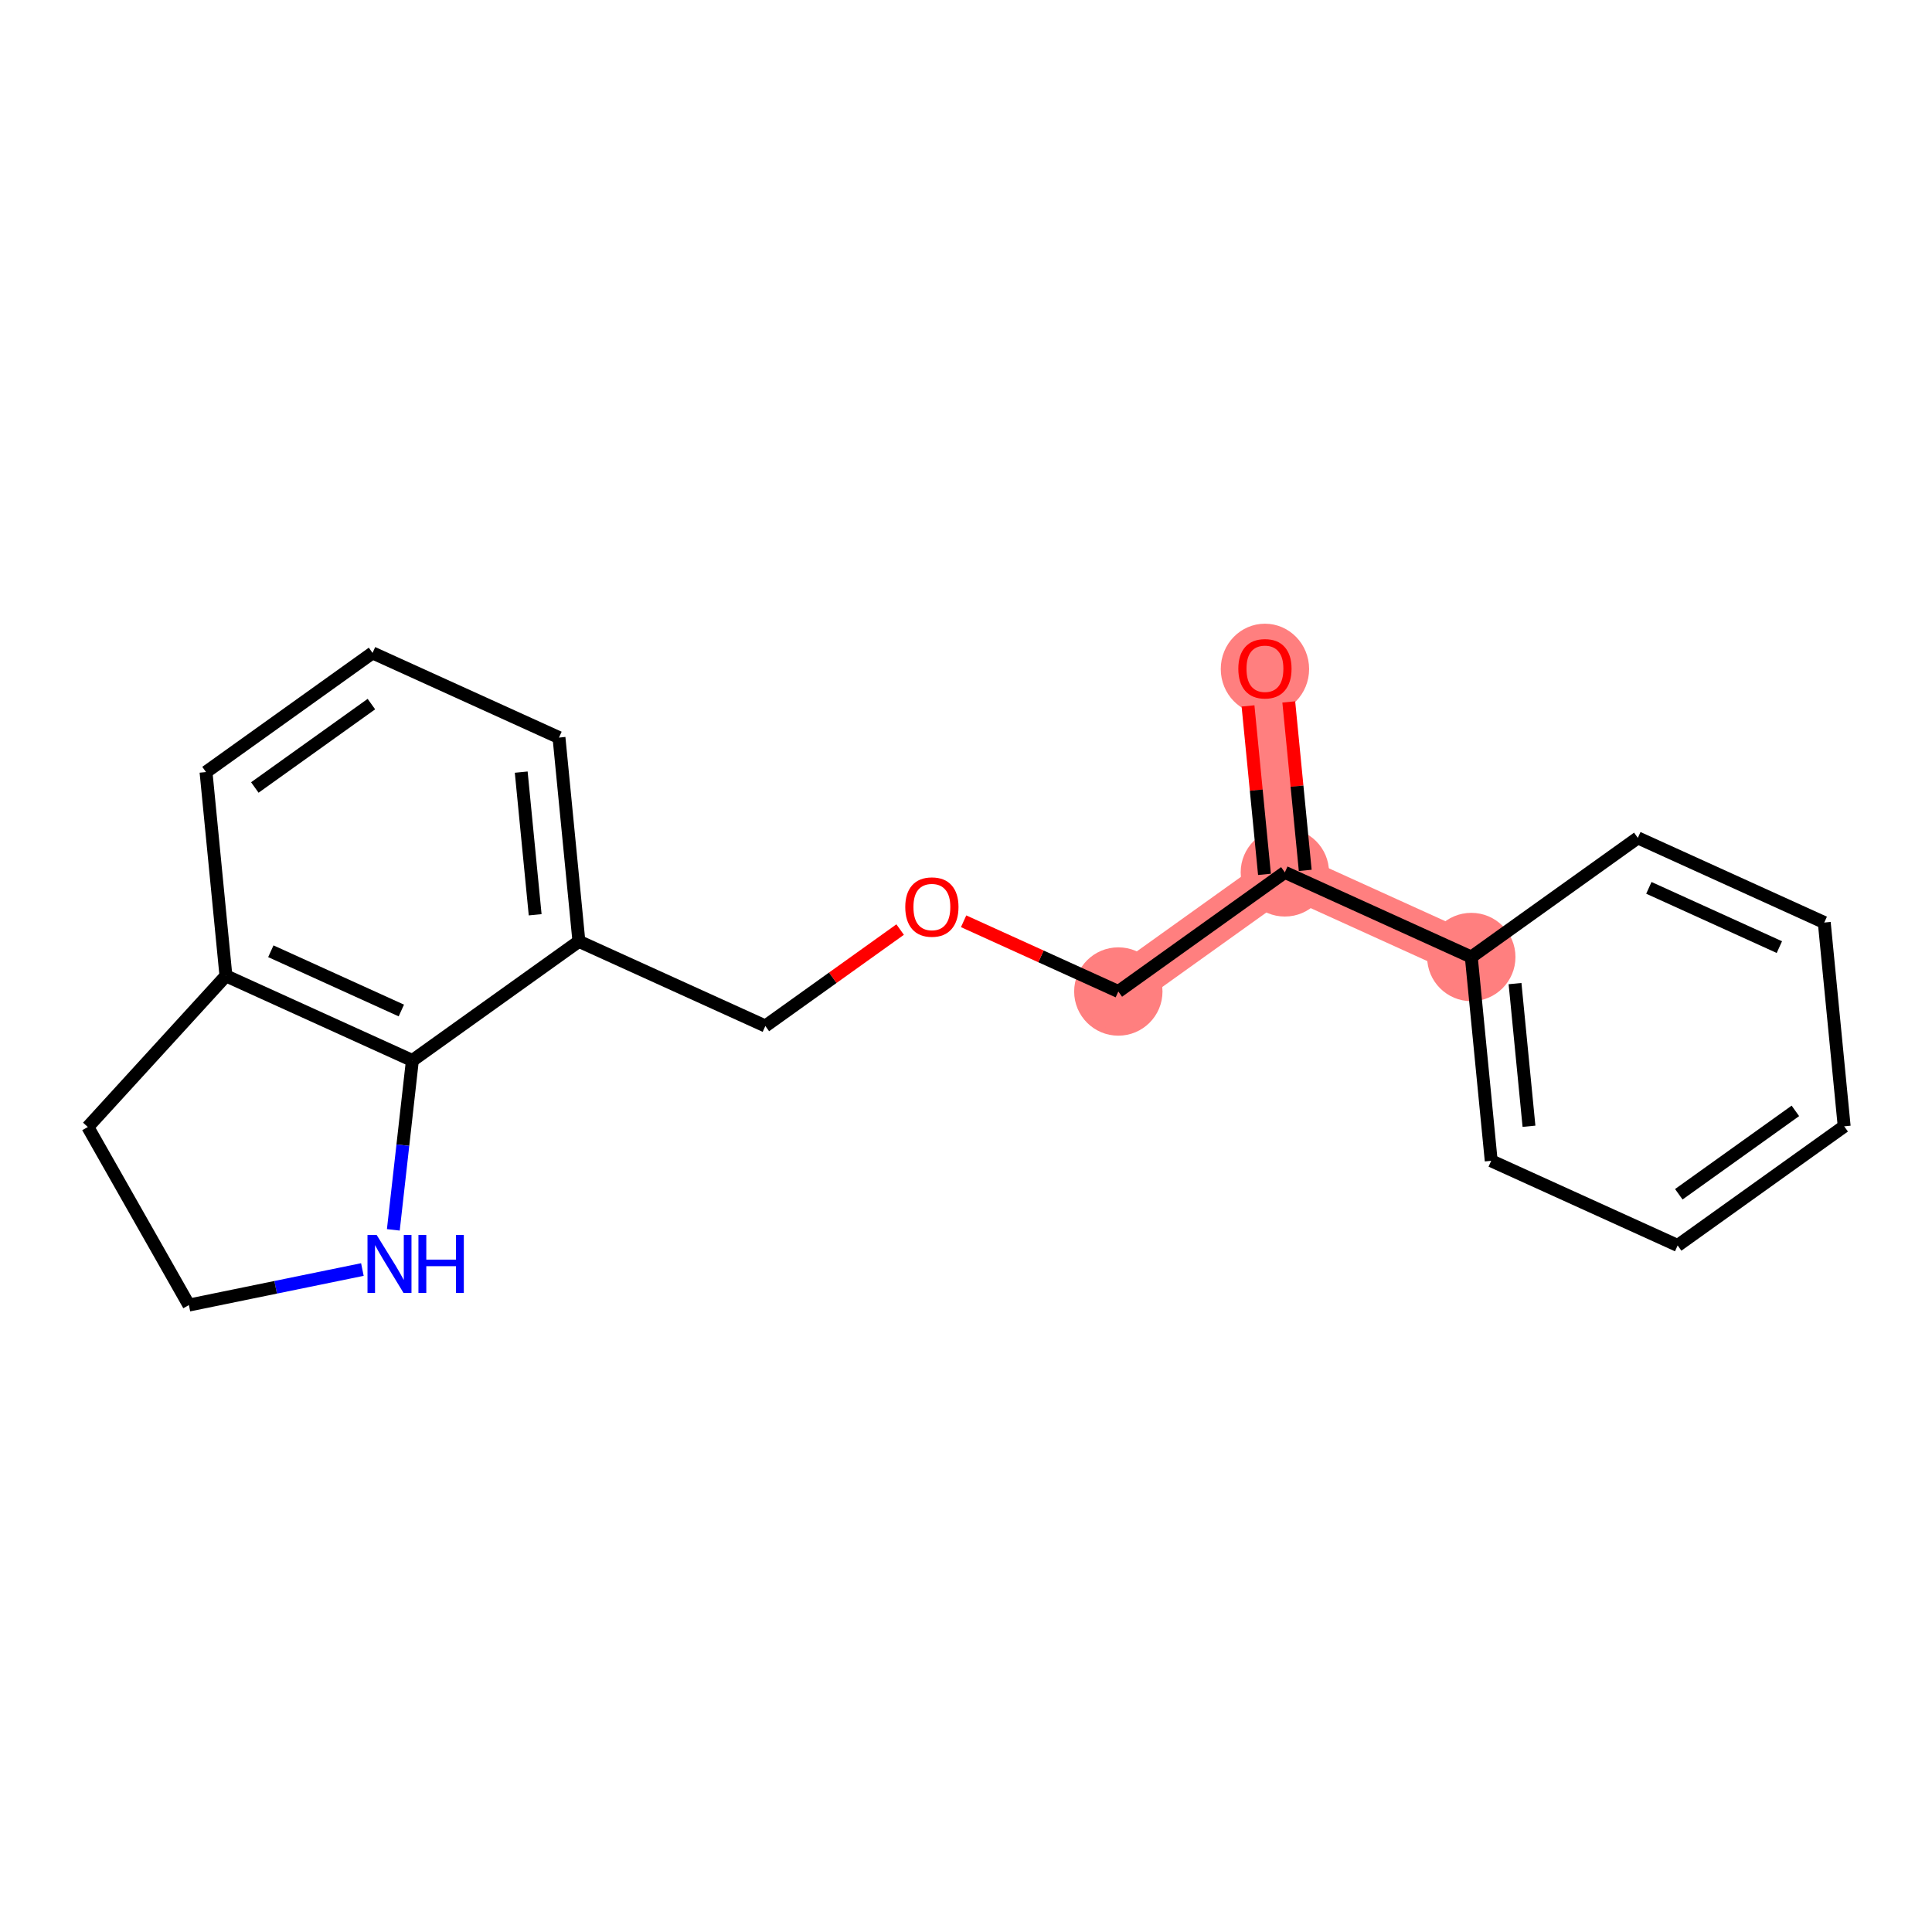 <?xml version='1.0' encoding='iso-8859-1'?>
<svg version='1.1' baseProfile='full'
              xmlns='http://www.w3.org/2000/svg'
                      xmlns:rdkit='http://www.rdkit.org/xml'
                      xmlns:xlink='http://www.w3.org/1999/xlink'
                  xml:space='preserve'
width='300px' height='300px' viewBox='0 0 300 300'>
<!-- END OF HEADER -->
<rect style='opacity:1.0;fill:#FFFFFF;stroke:none' width='300' height='300' x='0' y='0'> </rect>
<rect style='opacity:1.0;fill:#FFFFFF;stroke:none' width='300' height='300' x='0' y='0'> </rect>
<path d='M 196.419,103.817 L 199.511,135.461' style='fill:none;fill-rule:evenodd;stroke:#FF7F7F;stroke-width:6.8px;stroke-linecap:butt;stroke-linejoin:miter;stroke-opacity:1' />
<path d='M 199.511,135.461 L 173.653,153.961' style='fill:none;fill-rule:evenodd;stroke:#FF7F7F;stroke-width:6.8px;stroke-linecap:butt;stroke-linejoin:miter;stroke-opacity:1' />
<path d='M 199.511,135.461 L 228.462,148.605' style='fill:none;fill-rule:evenodd;stroke:#FF7F7F;stroke-width:6.8px;stroke-linecap:butt;stroke-linejoin:miter;stroke-opacity:1' />
<ellipse cx='196.419' cy='103.886' rx='6.359' ry='6.538'  style='fill:#FF7F7F;fill-rule:evenodd;stroke:#FF7F7F;stroke-width:1.0px;stroke-linecap:butt;stroke-linejoin:miter;stroke-opacity:1' />
<ellipse cx='199.511' cy='135.461' rx='6.359' ry='6.359'  style='fill:#FF7F7F;fill-rule:evenodd;stroke:#FF7F7F;stroke-width:1.0px;stroke-linecap:butt;stroke-linejoin:miter;stroke-opacity:1' />
<ellipse cx='173.653' cy='153.961' rx='6.359' ry='6.359'  style='fill:#FF7F7F;fill-rule:evenodd;stroke:#FF7F7F;stroke-width:1.0px;stroke-linecap:butt;stroke-linejoin:miter;stroke-opacity:1' />
<ellipse cx='228.462' cy='148.605' rx='6.359' ry='6.359'  style='fill:#FF7F7F;fill-rule:evenodd;stroke:#FF7F7F;stroke-width:1.0px;stroke-linecap:butt;stroke-linejoin:miter;stroke-opacity:1' />
<path class='bond-0 atom-0 atom-1' d='M 193.791,109.614 L 195.069,122.692' style='fill:none;fill-rule:evenodd;stroke:#FF0000;stroke-width:2.0px;stroke-linecap:butt;stroke-linejoin:miter;stroke-opacity:1' />
<path class='bond-0 atom-0 atom-1' d='M 195.069,122.692 L 196.347,135.77' style='fill:none;fill-rule:evenodd;stroke:#000000;stroke-width:2.0px;stroke-linecap:butt;stroke-linejoin:miter;stroke-opacity:1' />
<path class='bond-0 atom-0 atom-1' d='M 200.12,108.995 L 201.398,122.073' style='fill:none;fill-rule:evenodd;stroke:#FF0000;stroke-width:2.0px;stroke-linecap:butt;stroke-linejoin:miter;stroke-opacity:1' />
<path class='bond-0 atom-0 atom-1' d='M 201.398,122.073 L 202.676,135.151' style='fill:none;fill-rule:evenodd;stroke:#000000;stroke-width:2.0px;stroke-linecap:butt;stroke-linejoin:miter;stroke-opacity:1' />
<path class='bond-1 atom-1 atom-2' d='M 199.511,135.461 L 173.653,153.961' style='fill:none;fill-rule:evenodd;stroke:#000000;stroke-width:2.0px;stroke-linecap:butt;stroke-linejoin:miter;stroke-opacity:1' />
<path class='bond-13 atom-1 atom-14' d='M 199.511,135.461 L 228.462,148.605' style='fill:none;fill-rule:evenodd;stroke:#000000;stroke-width:2.0px;stroke-linecap:butt;stroke-linejoin:miter;stroke-opacity:1' />
<path class='bond-2 atom-2 atom-3' d='M 173.653,153.961 L 161.641,148.507' style='fill:none;fill-rule:evenodd;stroke:#000000;stroke-width:2.0px;stroke-linecap:butt;stroke-linejoin:miter;stroke-opacity:1' />
<path class='bond-2 atom-2 atom-3' d='M 161.641,148.507 L 149.63,143.054' style='fill:none;fill-rule:evenodd;stroke:#FF0000;stroke-width:2.0px;stroke-linecap:butt;stroke-linejoin:miter;stroke-opacity:1' />
<path class='bond-3 atom-3 atom-4' d='M 139.774,144.342 L 129.309,151.83' style='fill:none;fill-rule:evenodd;stroke:#FF0000;stroke-width:2.0px;stroke-linecap:butt;stroke-linejoin:miter;stroke-opacity:1' />
<path class='bond-3 atom-3 atom-4' d='M 129.309,151.83 L 118.843,159.317' style='fill:none;fill-rule:evenodd;stroke:#000000;stroke-width:2.0px;stroke-linecap:butt;stroke-linejoin:miter;stroke-opacity:1' />
<path class='bond-4 atom-4 atom-5' d='M 118.843,159.317 L 89.893,146.173' style='fill:none;fill-rule:evenodd;stroke:#000000;stroke-width:2.0px;stroke-linecap:butt;stroke-linejoin:miter;stroke-opacity:1' />
<path class='bond-5 atom-5 atom-6' d='M 89.893,146.173 L 86.8,114.529' style='fill:none;fill-rule:evenodd;stroke:#000000;stroke-width:2.0px;stroke-linecap:butt;stroke-linejoin:miter;stroke-opacity:1' />
<path class='bond-5 atom-5 atom-6' d='M 83.1,142.045 L 80.935,119.894' style='fill:none;fill-rule:evenodd;stroke:#000000;stroke-width:2.0px;stroke-linecap:butt;stroke-linejoin:miter;stroke-opacity:1' />
<path class='bond-19 atom-10 atom-5' d='M 64.034,164.673 L 89.893,146.173' style='fill:none;fill-rule:evenodd;stroke:#000000;stroke-width:2.0px;stroke-linecap:butt;stroke-linejoin:miter;stroke-opacity:1' />
<path class='bond-6 atom-6 atom-7' d='M 86.8,114.529 L 57.85,101.384' style='fill:none;fill-rule:evenodd;stroke:#000000;stroke-width:2.0px;stroke-linecap:butt;stroke-linejoin:miter;stroke-opacity:1' />
<path class='bond-7 atom-7 atom-8' d='M 57.85,101.384 L 31.991,119.885' style='fill:none;fill-rule:evenodd;stroke:#000000;stroke-width:2.0px;stroke-linecap:butt;stroke-linejoin:miter;stroke-opacity:1' />
<path class='bond-7 atom-7 atom-8' d='M 57.671,109.331 L 39.57,122.281' style='fill:none;fill-rule:evenodd;stroke:#000000;stroke-width:2.0px;stroke-linecap:butt;stroke-linejoin:miter;stroke-opacity:1' />
<path class='bond-8 atom-8 atom-9' d='M 31.991,119.885 L 35.083,151.529' style='fill:none;fill-rule:evenodd;stroke:#000000;stroke-width:2.0px;stroke-linecap:butt;stroke-linejoin:miter;stroke-opacity:1' />
<path class='bond-9 atom-9 atom-10' d='M 35.083,151.529 L 64.034,164.673' style='fill:none;fill-rule:evenodd;stroke:#000000;stroke-width:2.0px;stroke-linecap:butt;stroke-linejoin:miter;stroke-opacity:1' />
<path class='bond-9 atom-9 atom-10' d='M 42.055,147.71 L 62.32,156.911' style='fill:none;fill-rule:evenodd;stroke:#000000;stroke-width:2.0px;stroke-linecap:butt;stroke-linejoin:miter;stroke-opacity:1' />
<path class='bond-21 atom-13 atom-9' d='M 13.636,175.001 L 35.083,151.529' style='fill:none;fill-rule:evenodd;stroke:#000000;stroke-width:2.0px;stroke-linecap:butt;stroke-linejoin:miter;stroke-opacity:1' />
<path class='bond-10 atom-10 atom-11' d='M 64.034,164.673 L 62.555,177.822' style='fill:none;fill-rule:evenodd;stroke:#000000;stroke-width:2.0px;stroke-linecap:butt;stroke-linejoin:miter;stroke-opacity:1' />
<path class='bond-10 atom-10 atom-11' d='M 62.555,177.822 L 61.076,190.971' style='fill:none;fill-rule:evenodd;stroke:#0000FF;stroke-width:2.0px;stroke-linecap:butt;stroke-linejoin:miter;stroke-opacity:1' />
<path class='bond-11 atom-11 atom-12' d='M 56.27,197.131 L 42.801,199.891' style='fill:none;fill-rule:evenodd;stroke:#0000FF;stroke-width:2.0px;stroke-linecap:butt;stroke-linejoin:miter;stroke-opacity:1' />
<path class='bond-11 atom-11 atom-12' d='M 42.801,199.891 L 29.332,202.651' style='fill:none;fill-rule:evenodd;stroke:#000000;stroke-width:2.0px;stroke-linecap:butt;stroke-linejoin:miter;stroke-opacity:1' />
<path class='bond-12 atom-12 atom-13' d='M 29.332,202.651 L 13.636,175.001' style='fill:none;fill-rule:evenodd;stroke:#000000;stroke-width:2.0px;stroke-linecap:butt;stroke-linejoin:miter;stroke-opacity:1' />
<path class='bond-14 atom-14 atom-15' d='M 228.462,148.605 L 231.554,180.249' style='fill:none;fill-rule:evenodd;stroke:#000000;stroke-width:2.0px;stroke-linecap:butt;stroke-linejoin:miter;stroke-opacity:1' />
<path class='bond-14 atom-14 atom-15' d='M 235.255,152.733 L 237.419,174.884' style='fill:none;fill-rule:evenodd;stroke:#000000;stroke-width:2.0px;stroke-linecap:butt;stroke-linejoin:miter;stroke-opacity:1' />
<path class='bond-20 atom-19 atom-14' d='M 254.321,130.105 L 228.462,148.605' style='fill:none;fill-rule:evenodd;stroke:#000000;stroke-width:2.0px;stroke-linecap:butt;stroke-linejoin:miter;stroke-opacity:1' />
<path class='bond-15 atom-15 atom-16' d='M 231.554,180.249 L 260.505,193.393' style='fill:none;fill-rule:evenodd;stroke:#000000;stroke-width:2.0px;stroke-linecap:butt;stroke-linejoin:miter;stroke-opacity:1' />
<path class='bond-16 atom-16 atom-17' d='M 260.505,193.393 L 286.364,174.893' style='fill:none;fill-rule:evenodd;stroke:#000000;stroke-width:2.0px;stroke-linecap:butt;stroke-linejoin:miter;stroke-opacity:1' />
<path class='bond-16 atom-16 atom-17' d='M 260.684,185.446 L 278.785,172.496' style='fill:none;fill-rule:evenodd;stroke:#000000;stroke-width:2.0px;stroke-linecap:butt;stroke-linejoin:miter;stroke-opacity:1' />
<path class='bond-17 atom-17 atom-18' d='M 286.364,174.893 L 283.271,143.249' style='fill:none;fill-rule:evenodd;stroke:#000000;stroke-width:2.0px;stroke-linecap:butt;stroke-linejoin:miter;stroke-opacity:1' />
<path class='bond-18 atom-18 atom-19' d='M 283.271,143.249 L 254.321,130.105' style='fill:none;fill-rule:evenodd;stroke:#000000;stroke-width:2.0px;stroke-linecap:butt;stroke-linejoin:miter;stroke-opacity:1' />
<path class='bond-18 atom-18 atom-19' d='M 276.3,147.067 L 256.034,137.866' style='fill:none;fill-rule:evenodd;stroke:#000000;stroke-width:2.0px;stroke-linecap:butt;stroke-linejoin:miter;stroke-opacity:1' />
<path  class='atom-0' d='M 192.286 103.842
Q 192.286 101.68, 193.354 100.472
Q 194.422 99.263, 196.419 99.263
Q 198.416 99.263, 199.484 100.472
Q 200.552 101.68, 200.552 103.842
Q 200.552 106.029, 199.471 107.276
Q 198.39 108.509, 196.419 108.509
Q 194.435 108.509, 193.354 107.276
Q 192.286 106.042, 192.286 103.842
M 196.419 107.492
Q 197.793 107.492, 198.53 106.576
Q 199.281 105.648, 199.281 103.842
Q 199.281 102.074, 198.53 101.184
Q 197.793 100.281, 196.419 100.281
Q 195.045 100.281, 194.295 101.171
Q 193.557 102.061, 193.557 103.842
Q 193.557 105.661, 194.295 106.576
Q 195.045 107.492, 196.419 107.492
' fill='#FF0000'/>
<path  class='atom-3' d='M 140.569 140.842
Q 140.569 138.68, 141.637 137.472
Q 142.705 136.264, 144.702 136.264
Q 146.699 136.264, 147.767 137.472
Q 148.835 138.68, 148.835 140.842
Q 148.835 143.03, 147.754 144.276
Q 146.673 145.51, 144.702 145.51
Q 142.718 145.51, 141.637 144.276
Q 140.569 143.042, 140.569 140.842
M 144.702 144.492
Q 146.076 144.492, 146.813 143.576
Q 147.564 142.648, 147.564 140.842
Q 147.564 139.074, 146.813 138.184
Q 146.076 137.281, 144.702 137.281
Q 143.328 137.281, 142.578 138.171
Q 141.84 139.062, 141.84 140.842
Q 141.84 142.661, 142.578 143.576
Q 143.328 144.492, 144.702 144.492
' fill='#FF0000'/>
<path  class='atom-11' d='M 58.489 191.766
L 61.44 196.535
Q 61.732 197.006, 62.203 197.858
Q 62.674 198.71, 62.699 198.761
L 62.699 191.766
L 63.895 191.766
L 63.895 200.771
L 62.661 200.771
L 59.494 195.556
Q 59.125 194.946, 58.731 194.246
Q 58.349 193.547, 58.235 193.33
L 58.235 200.771
L 57.065 200.771
L 57.065 191.766
L 58.489 191.766
' fill='#0000FF'/>
<path  class='atom-11' d='M 64.975 191.766
L 66.196 191.766
L 66.196 195.594
L 70.8 195.594
L 70.8 191.766
L 72.021 191.766
L 72.021 200.771
L 70.8 200.771
L 70.8 196.612
L 66.196 196.612
L 66.196 200.771
L 64.975 200.771
L 64.975 191.766
' fill='#0000FF'/>
</svg>
